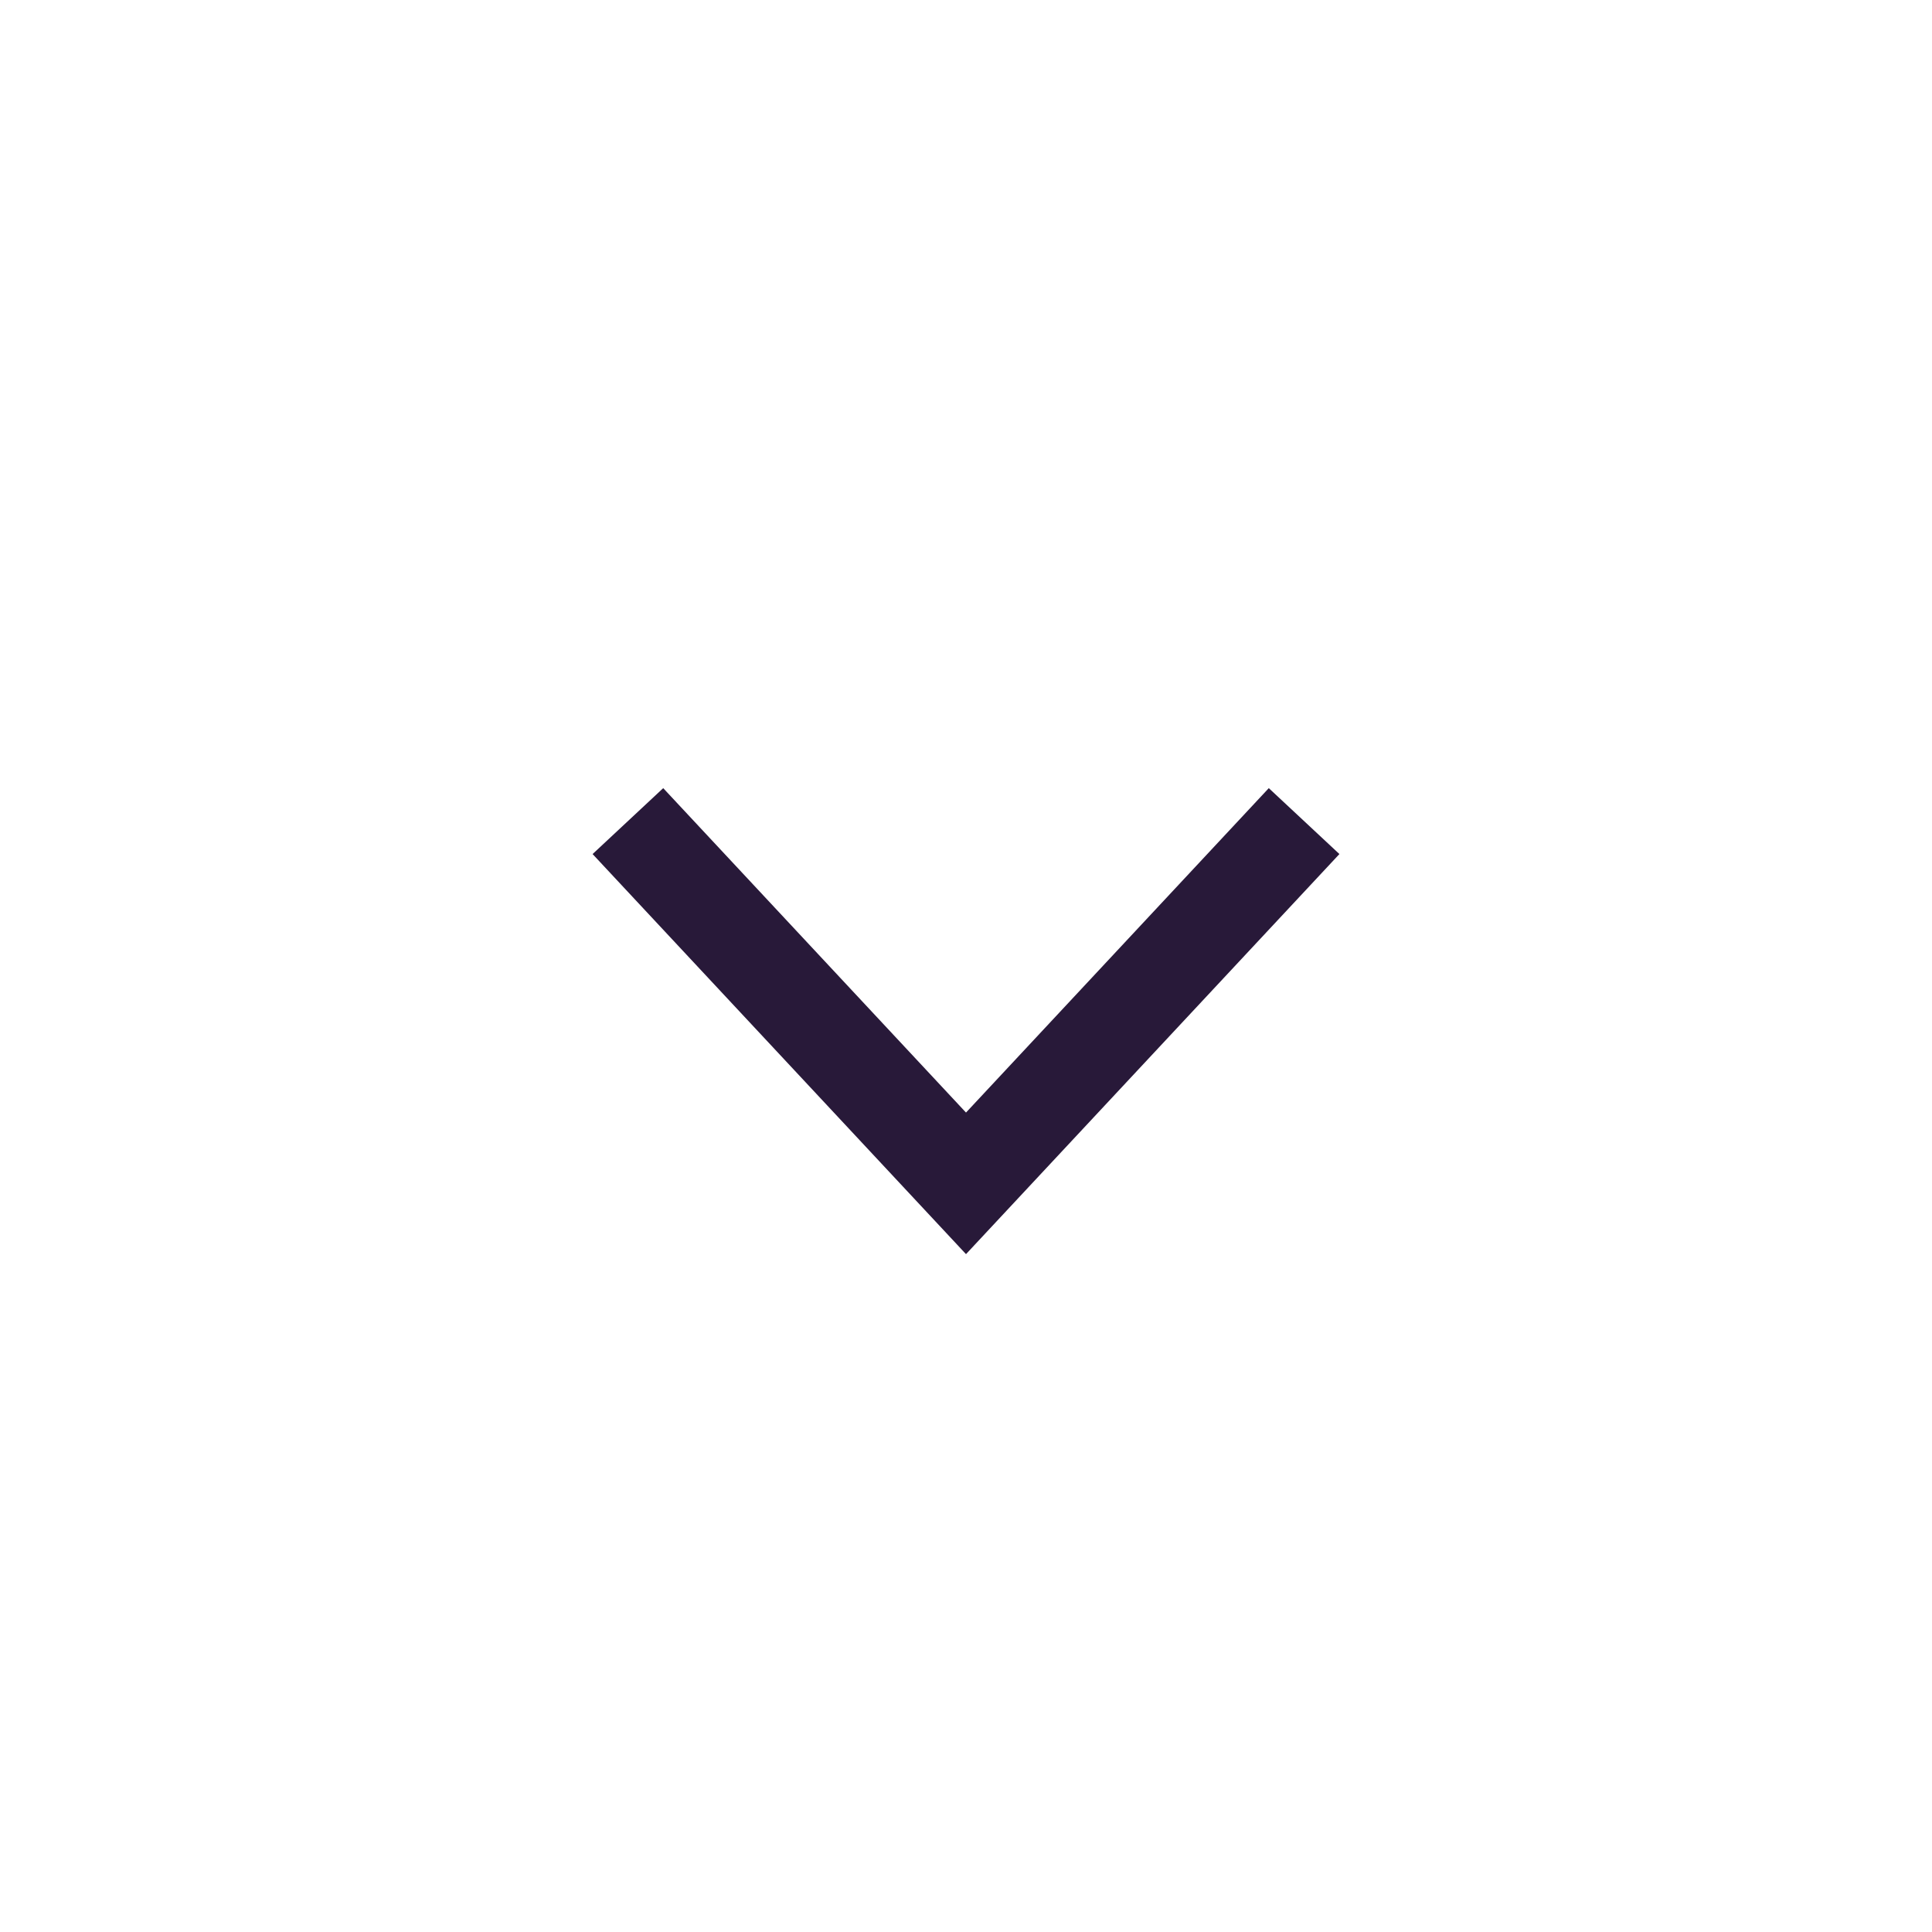 <?xml version="1.0" encoding="UTF-8"?> <svg xmlns="http://www.w3.org/2000/svg" width="40" height="40" viewBox="0 0 40 40" fill="none"><path d="M13 17L20 24.5L27 17" stroke="#281939" stroke-width="2"></path></svg> 